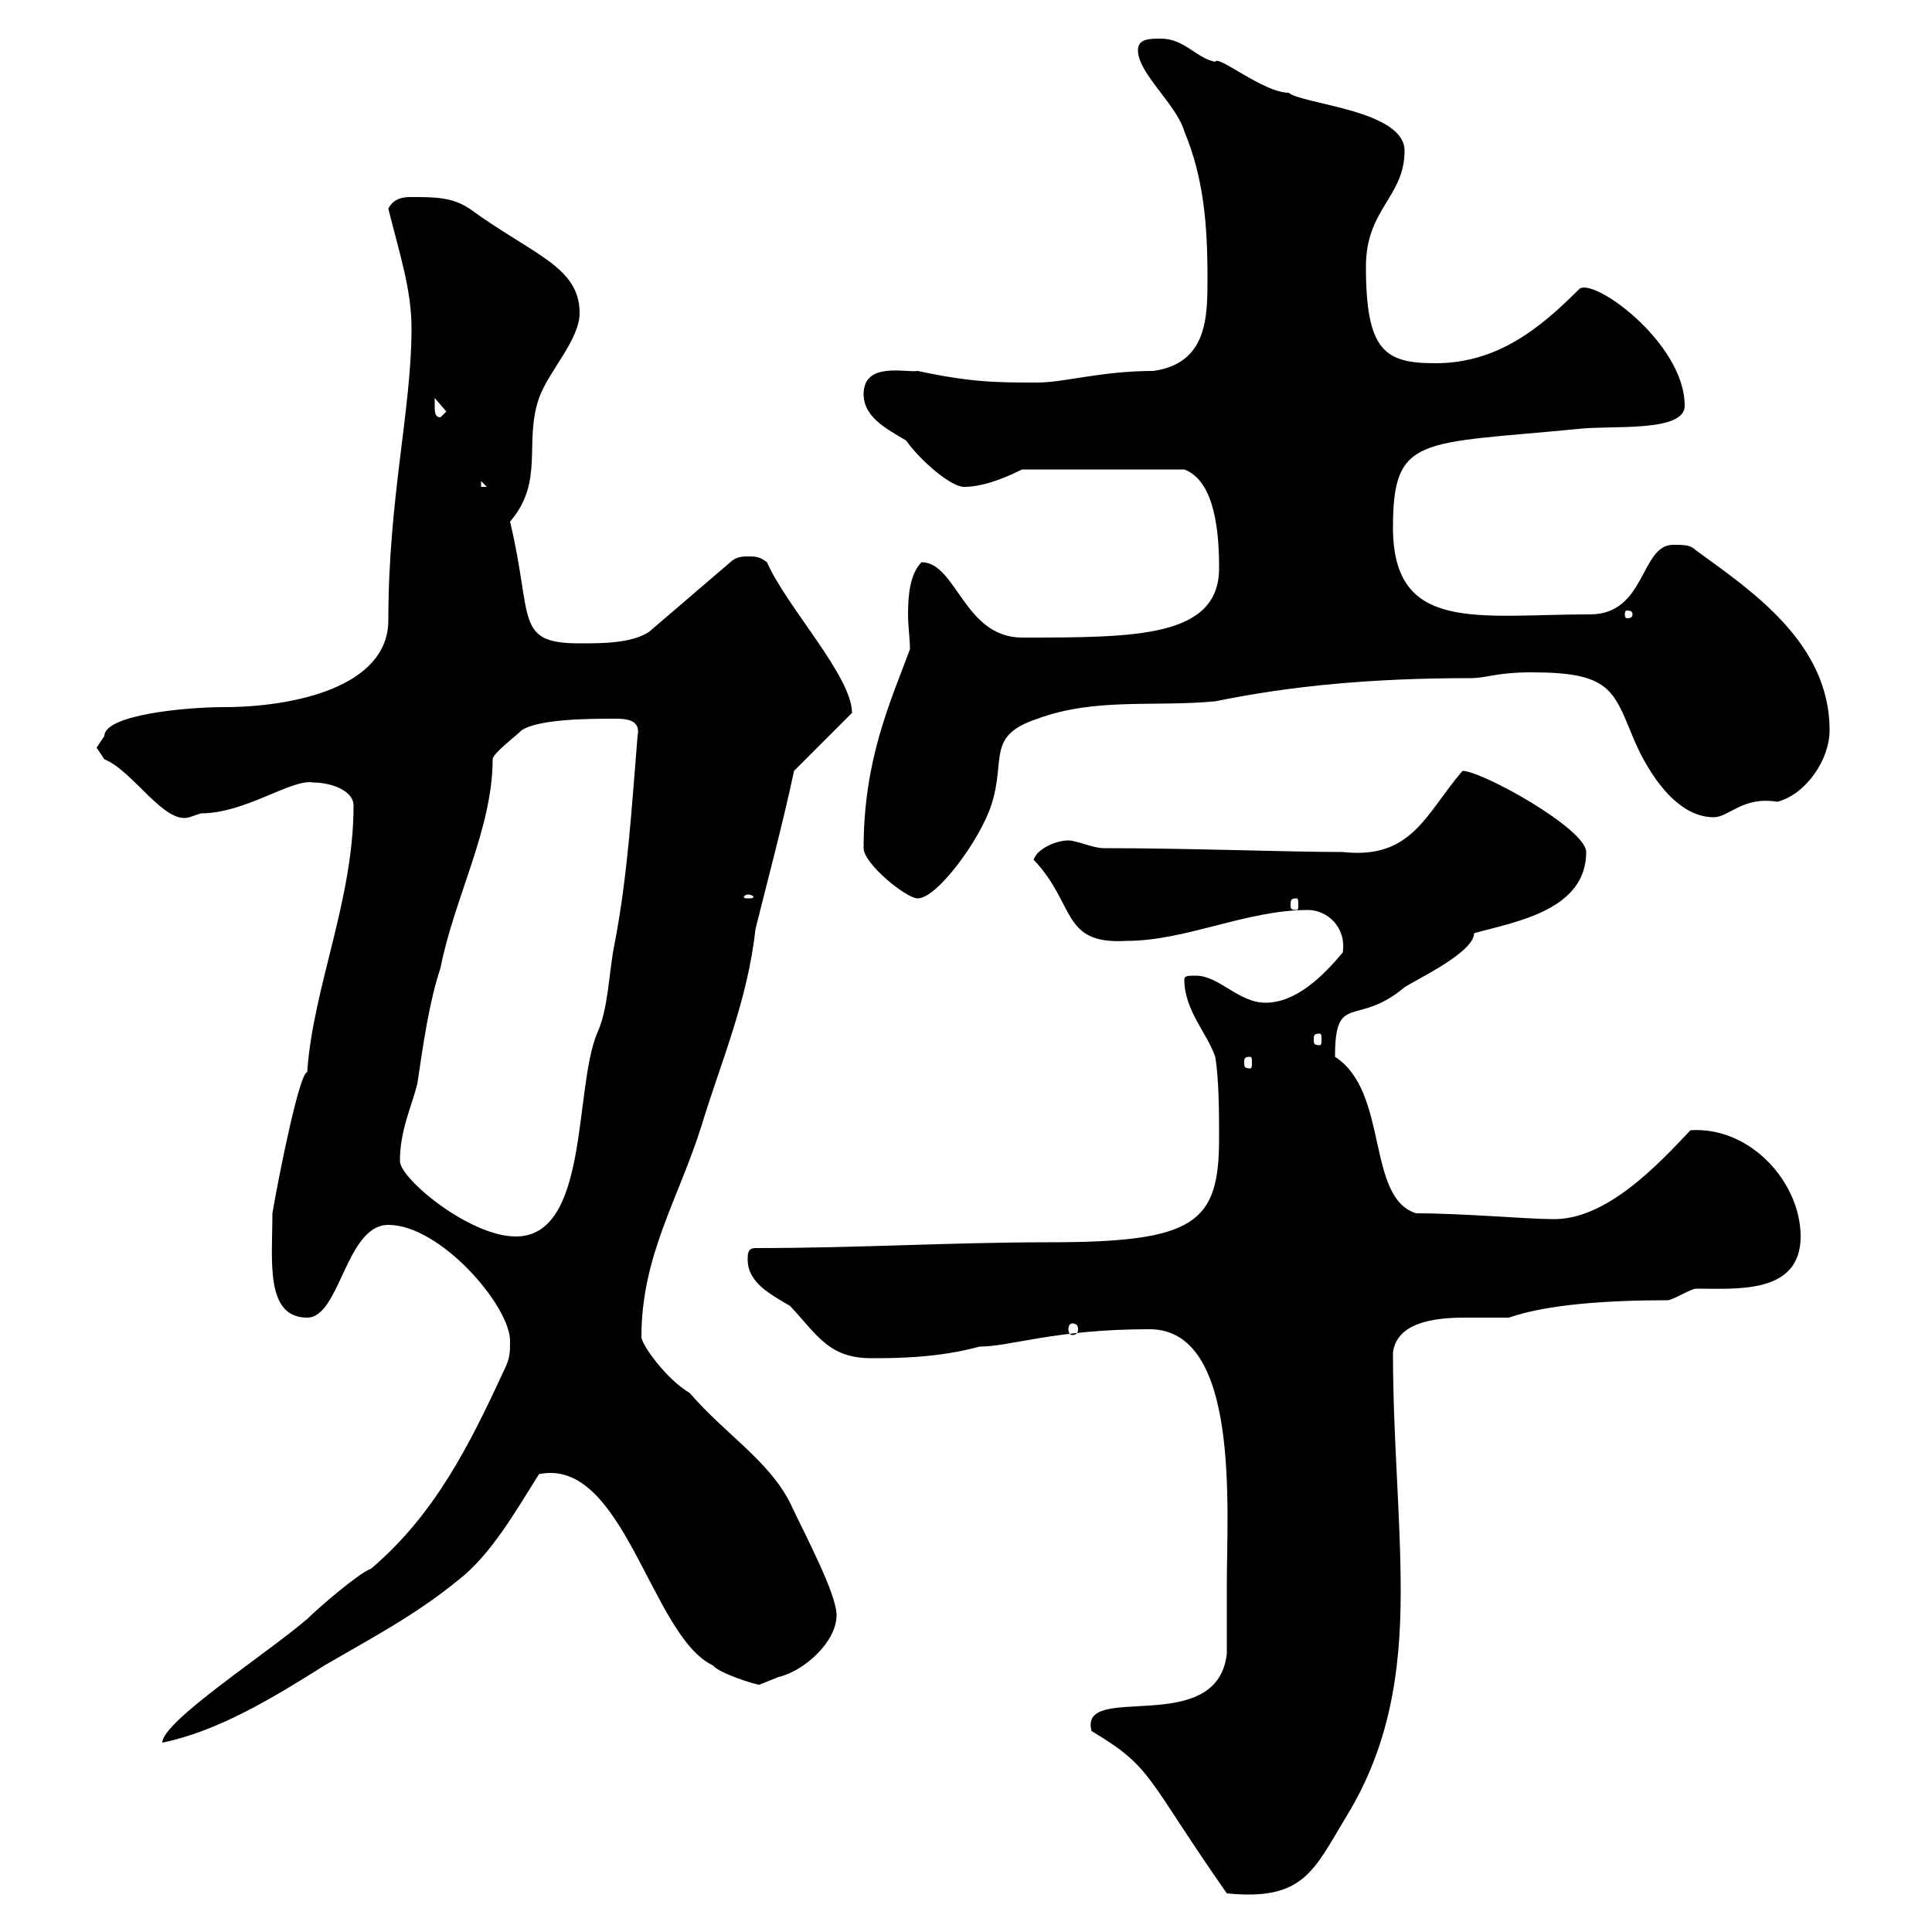 <svg xmlns="http://www.w3.org/2000/svg" xmlns:xlink="http://www.w3.org/1999/xlink" width="300" height="300"><path d="M169.50 268.80C179.10 274.50 177.90 276 190.50 294C202.50 295.20 204 290.40 209.10 282C215.70 271.20 217.50 259.80 217.50 247.20C217.50 235.20 216.30 223.50 216.30 210C216.90 205.50 222.30 204.60 227.40 204.60C230.10 204.60 232.50 204.60 234.30 204.60C240.30 202.50 249.90 201.90 258.90 201.90C259.80 201.90 262.50 200.10 263.40 200.10C269.70 200.10 279.60 201 279.60 192C279.60 183.60 271.80 174.90 262.50 175.50C257.40 180.90 249.30 189.60 240.90 189.30C237.30 189.30 227.10 188.40 219.90 188.40C212.10 186 215.70 169.50 207.30 164.10C207.30 153.90 210.60 159.60 218.10 153.30C219.90 152.10 228.90 147.90 228.90 144.90C235.50 143.10 246.30 141.30 246.30 132.30C246.30 128.70 230.10 119.70 227.10 119.70C221.40 126.30 219.30 133.50 208.50 132.30C200.10 132.30 184.50 131.70 171.30 131.70C169.80 131.70 167.10 130.50 165.90 130.50C164.10 130.50 161.10 131.70 160.50 133.50C167.10 140.40 164.70 146.70 174.90 146.10C184.20 146.10 193.50 141.30 203.10 141.30C206.10 141.30 209.10 144 208.50 147.90C205.50 151.50 201.30 155.70 196.50 155.70C192.30 155.70 189.30 151.50 185.70 151.50C184.50 151.50 183.90 151.50 183.90 152.10C183.90 156.90 187.50 160.50 188.70 164.10C189.30 167.70 189.30 173.10 189.30 176.70C189.30 189.90 185.70 192.90 162.90 192.90C147.60 192.90 133.50 193.80 117.30 193.80C116.10 193.80 116.10 194.70 116.10 195.60C116.10 199.20 119.70 201 122.70 202.80C126.90 207.30 128.70 210.90 135.30 210.90C138.90 210.90 145.50 210.90 152.10 209.10C156.90 209.10 163.80 206.40 178.50 206.40C192.60 206.40 190.50 234.30 190.50 246C190.50 247.80 190.50 255 190.50 256.80C189 270 167.40 261 169.50 268.80ZM79.20 208.20C79.20 210 79.20 210.90 78.30 212.70C72.90 224.40 67.50 235.20 57.60 243.60C55.80 244.20 49.50 249.60 47.70 251.40C41.40 256.80 25.20 267.30 25.20 270.60C33.90 268.80 42.30 263.70 50.40 258.60C57.60 254.40 64.50 250.80 71.10 245.40C76.20 241.50 80.10 234.60 83.70 228.90C96.90 226.20 101.10 254.10 110.70 258.60C111.60 259.80 117.30 261.60 117.90 261.60C117.90 261.60 120.90 260.40 120.90 260.40C124.80 259.50 129.90 255 129.90 250.80C129.90 247.50 125.10 238.50 122.70 233.40C119.40 226.80 112.50 222.60 107.10 216.30C103.50 214.20 99.60 208.80 99.60 207.60C99.60 195 105.30 186.30 108.90 174.90C111.90 165 116.10 155.40 117.30 144.30C119.40 135.90 121.50 128.10 123.30 119.70L132.30 110.70C132.30 105 122.10 94.20 119.10 87.30C117.90 86.40 117.30 86.40 116.10 86.40C115.50 86.40 114.30 86.40 113.40 87.30L100.80 98.10C98.10 99.90 93.60 99.90 90 99.90C79.80 99.90 82.80 96 79.20 81C84.60 74.70 81.30 68.70 83.70 61.80C85.20 57.60 90 52.80 90 48.60C90 41.40 82.80 39.60 72.90 32.40C70.20 30.60 67.50 30.60 63.90 30.60C63 30.60 61.20 30.60 60.30 32.40C62.10 39.60 63.90 45 63.90 51C63.90 63.60 60.30 77.40 60.30 96.30C60.30 106.80 45.30 109.80 34.80 109.80C28.80 109.80 16.20 111 16.20 114.30C16.20 114.30 15 116.10 15 116.10C15 116.10 16.20 117.90 16.20 117.90C20.70 119.70 25.50 128.10 29.40 126.90C29.40 126.90 31.20 126.30 31.20 126.30C38.10 126.30 45.30 120.90 48.60 121.50C51.30 121.50 54.90 122.70 54.90 125.10C54.90 139.80 48.60 153.30 47.70 166.50C46.50 166.50 43.20 183 42.30 188.40C42.30 195.60 41.10 204.60 47.70 204.60C52.80 204.60 53.70 190.20 60.30 190.20C68.40 190.20 79.20 202.80 79.20 208.20ZM166.50 205.50C167.10 205.50 167.40 205.80 167.40 206.40C167.40 207 167.10 207.30 166.50 207.30C166.20 207.30 165.90 207 165.90 206.40C165.90 205.80 166.20 205.50 166.50 205.50ZM62.10 180.30C62.10 175.50 63.90 171.90 64.80 168.30C65.70 162.30 66.60 155.70 68.40 150.30C70.50 139.50 76.50 128.70 76.50 117.90C76.50 117 80.10 114.30 81 113.40C83.70 111.60 91.80 111.60 95.40 111.60C96.90 111.60 99.60 111.60 99 114.30C98.10 125.10 97.50 135.90 95.40 146.70C94.50 151.20 94.50 156.60 92.70 160.50C89.10 169.20 91.50 192 80.10 192C72.90 192 62.10 183 62.10 180.30ZM194.10 164.10C194.40 164.10 194.40 164.40 194.40 165C194.40 165.60 194.40 165.90 194.10 165.90C193.20 165.90 193.20 165.60 193.20 165C193.20 164.40 193.20 164.10 194.10 164.10ZM204.90 160.50C205.20 160.50 205.20 160.80 205.20 161.40C205.20 162 205.20 162.30 204.90 162.30C204 162.30 204 162 204 161.40C204 160.80 204 160.50 204.90 160.50ZM201.30 139.50C201.60 139.50 201.60 139.80 201.60 140.70C201.60 141 201.60 141.30 201.30 141.30C200.40 141.30 200.40 141 200.40 140.70C200.40 139.80 200.40 139.50 201.30 139.50ZM116.10 138.90C116.70 138.90 117 139.20 117 139.20C117 139.50 116.70 139.50 116.10 139.50C115.80 139.50 115.50 139.50 115.50 139.20C115.50 139.20 115.80 138.90 116.10 138.90ZM134.10 131.70C134.10 134.10 140.70 139.50 142.50 139.50C145.50 139.50 152.10 130.50 153.90 125.10C156.30 117.90 153 114.30 161.10 111.60C170.10 108.30 179.10 109.80 188.70 108.90C200.40 106.50 213 105.30 228.30 105.30C231 105.30 232.20 104.40 237.90 104.40C249.90 104.40 250.50 107.10 253.50 114.30C255.30 118.80 259.80 126.90 266.10 126.90C268.50 126.90 270.60 123.60 276 124.50C280.50 123.30 284.10 117.90 284.10 113.40C284.10 99.90 272.10 91.80 263.40 85.50C262.50 84.60 261.60 84.60 259.80 84.60C254.70 84.60 255.60 95.40 246.90 95.40C229.50 95.40 216.30 98.40 216.30 81.90C216.30 67.50 220.50 69 245.10 66.60C250.20 66 261.60 67.20 261.60 63C261.60 53.10 246.90 42.60 245.10 45C239.10 51 232.50 56.40 222.90 56.40C215.10 56.40 212.10 54.60 212.10 41.40C212.10 32.40 218.10 30.60 218.10 23.40C218.10 17.10 202.20 16.20 200.10 14.40C196.20 14.40 189 8.40 188.70 9.60C185.70 9 183.90 6 180.30 6C178.50 6 176.70 6 176.70 7.80C176.70 11.40 182.70 16.20 183.90 20.40C186.90 27.60 187.50 34.80 187.50 43.20C187.50 49.20 187.50 56.40 179.10 57.60C171 57.60 165.30 59.40 161.10 59.40C154.80 59.40 150.90 59.40 142.50 57.60C140.70 57.90 134.10 56.10 134.10 61.20C134.10 64.80 137.70 66.60 140.70 68.40C142.80 71.40 147.60 75.60 149.70 75.60C152.10 75.60 155.10 74.70 158.70 72.90L183.90 72.90C188.70 74.70 189.30 82.80 189.30 88.20C189.30 99 176.40 99 158.70 99C149.70 99 148.50 87.30 143.10 87.30C141.30 89.10 141 92.40 141 95.40C141 97.20 141.30 99.30 141.30 100.80C138.30 108.90 134.10 117.90 134.10 131.70ZM253.50 95.40C253.50 96 252.90 96 252.60 96C252.60 96 252.30 96 252.30 95.40C252.30 94.80 252.60 94.80 252.60 94.80C252.90 94.80 253.50 94.80 253.50 95.40ZM74.70 74.70L75.60 75.60L74.70 75.60ZM67.50 63C67.50 63 67.50 61.80 67.50 61.80L69.30 63.90L68.40 64.80C67.50 64.80 67.50 63.90 67.50 63Z"/></svg>